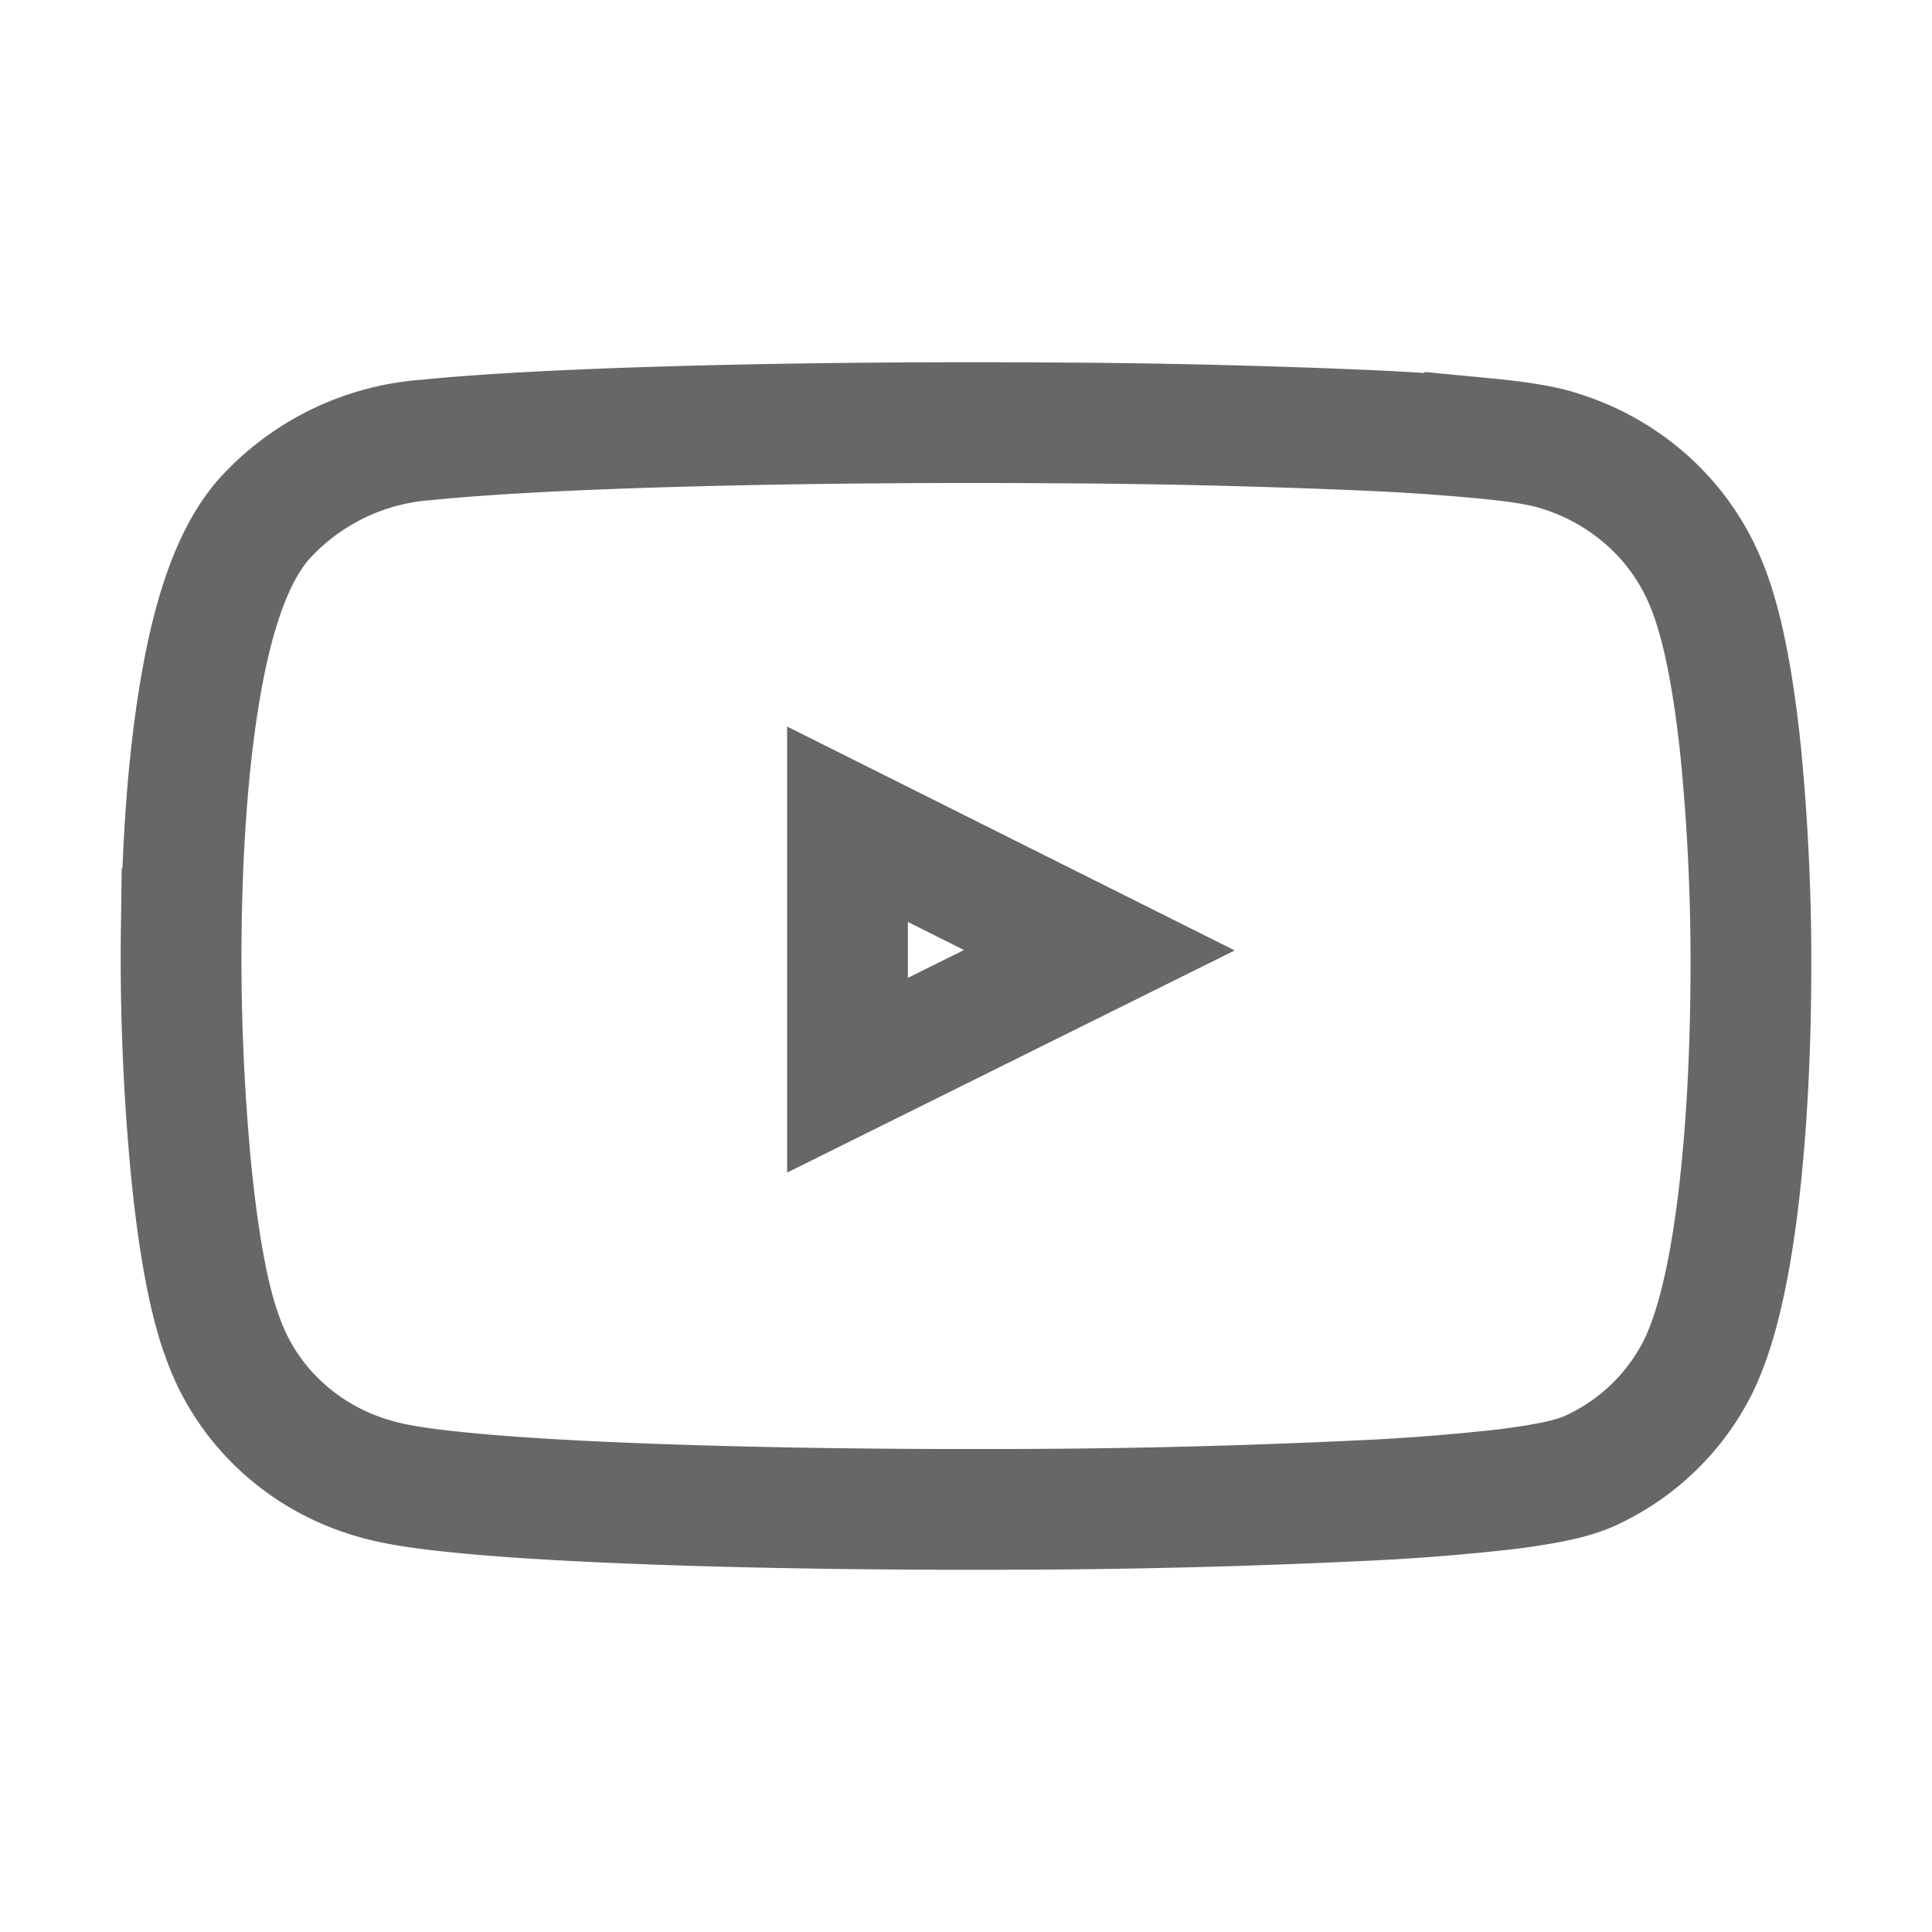 <svg width="24" height="24" fill="none" xmlns="http://www.w3.org/2000/svg"><path d="m3.297 6.429-.006.006c-.241.27-.405.623-.524.97-.122.357-.216.77-.288 1.205-.145.872-.214 1.903-.227 2.925a27.79 27.79 0 0 0 .117 2.945c.082.854.211 1.642.398 2.137.147.418.394.793.72 1.096.325.303.72.526 1.149.65.276.086.7.142 1.165.186.492.047 1.102.085 1.784.115 1.365.06 3.045.09 4.71.086a95.787 95.787 0 0 0 4.645-.11 26.7 26.7 0 0 0 1.705-.133 7.8 7.8 0 0 0 .618-.093c.162-.032.352-.078.512-.154a2.805 2.805 0 0 0 1.317-1.276l.002-.005c.253-.514.405-1.286.502-2.092.1-.833.15-1.798.154-2.756a26.776 26.776 0 0 0-.123-2.76c-.083-.814-.214-1.576-.42-2.087a2.804 2.804 0 0 0-.72-1.046 2.93 2.93 0 0 0-1.101-.632c-.234-.079-.585-.126-.94-.16a29.39 29.39 0 0 0-1.44-.099 101.137 101.137 0 0 0-3.992-.094c-2.916-.019-6.117.05-7.717.212a3.013 3.013 0 0 0-2 .964Zm7.231 3.81 3.129 1.565-3.129 1.553V10.24Z" stroke="#676767" stroke-width="1.5"/></svg>